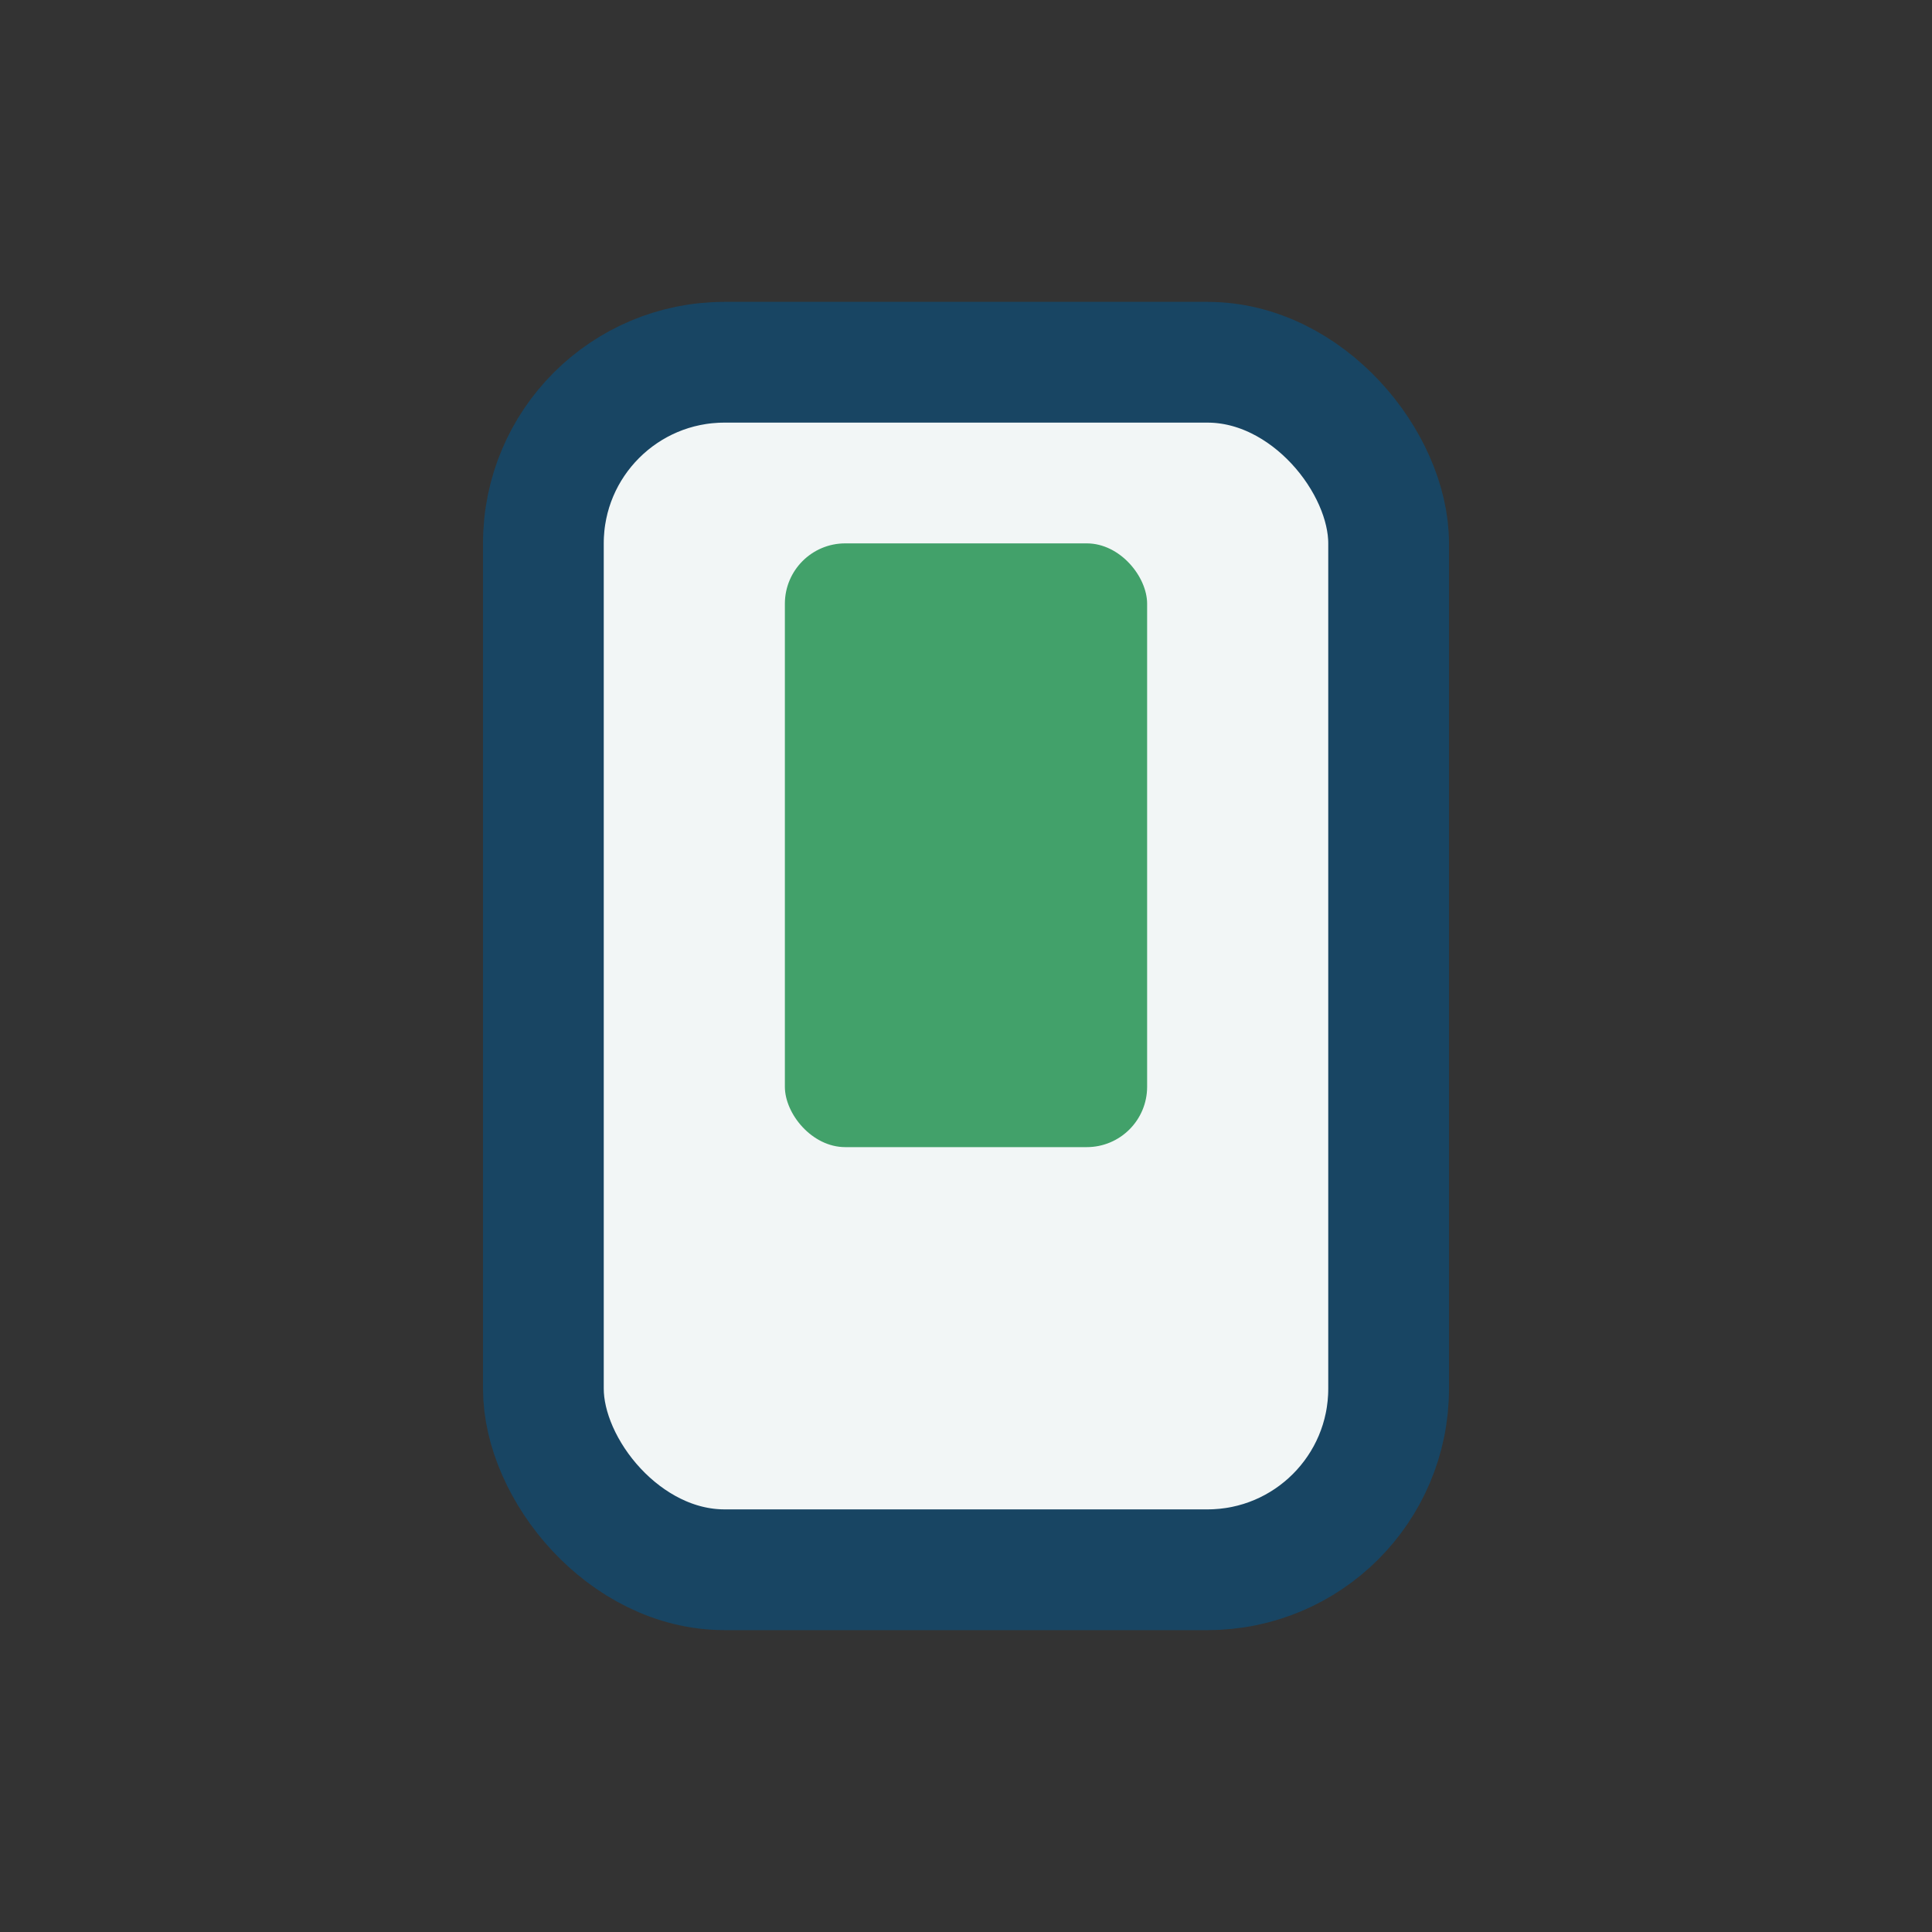 <?xml version="1.0" encoding="UTF-8"?>
<svg xmlns="http://www.w3.org/2000/svg" width="32" height="32" viewBox="0 0 32 32"><rect x="0" y="0" width="32" height="32" fill="#333333" stroke="none"/><rect x="9" y="6" width="14" height="20" rx="3" fill="#F2F6F6" stroke="#184563" stroke-width="2"/><rect x="13" y="9" width="6" height="10" rx="1" fill="#42A16A"/></svg>